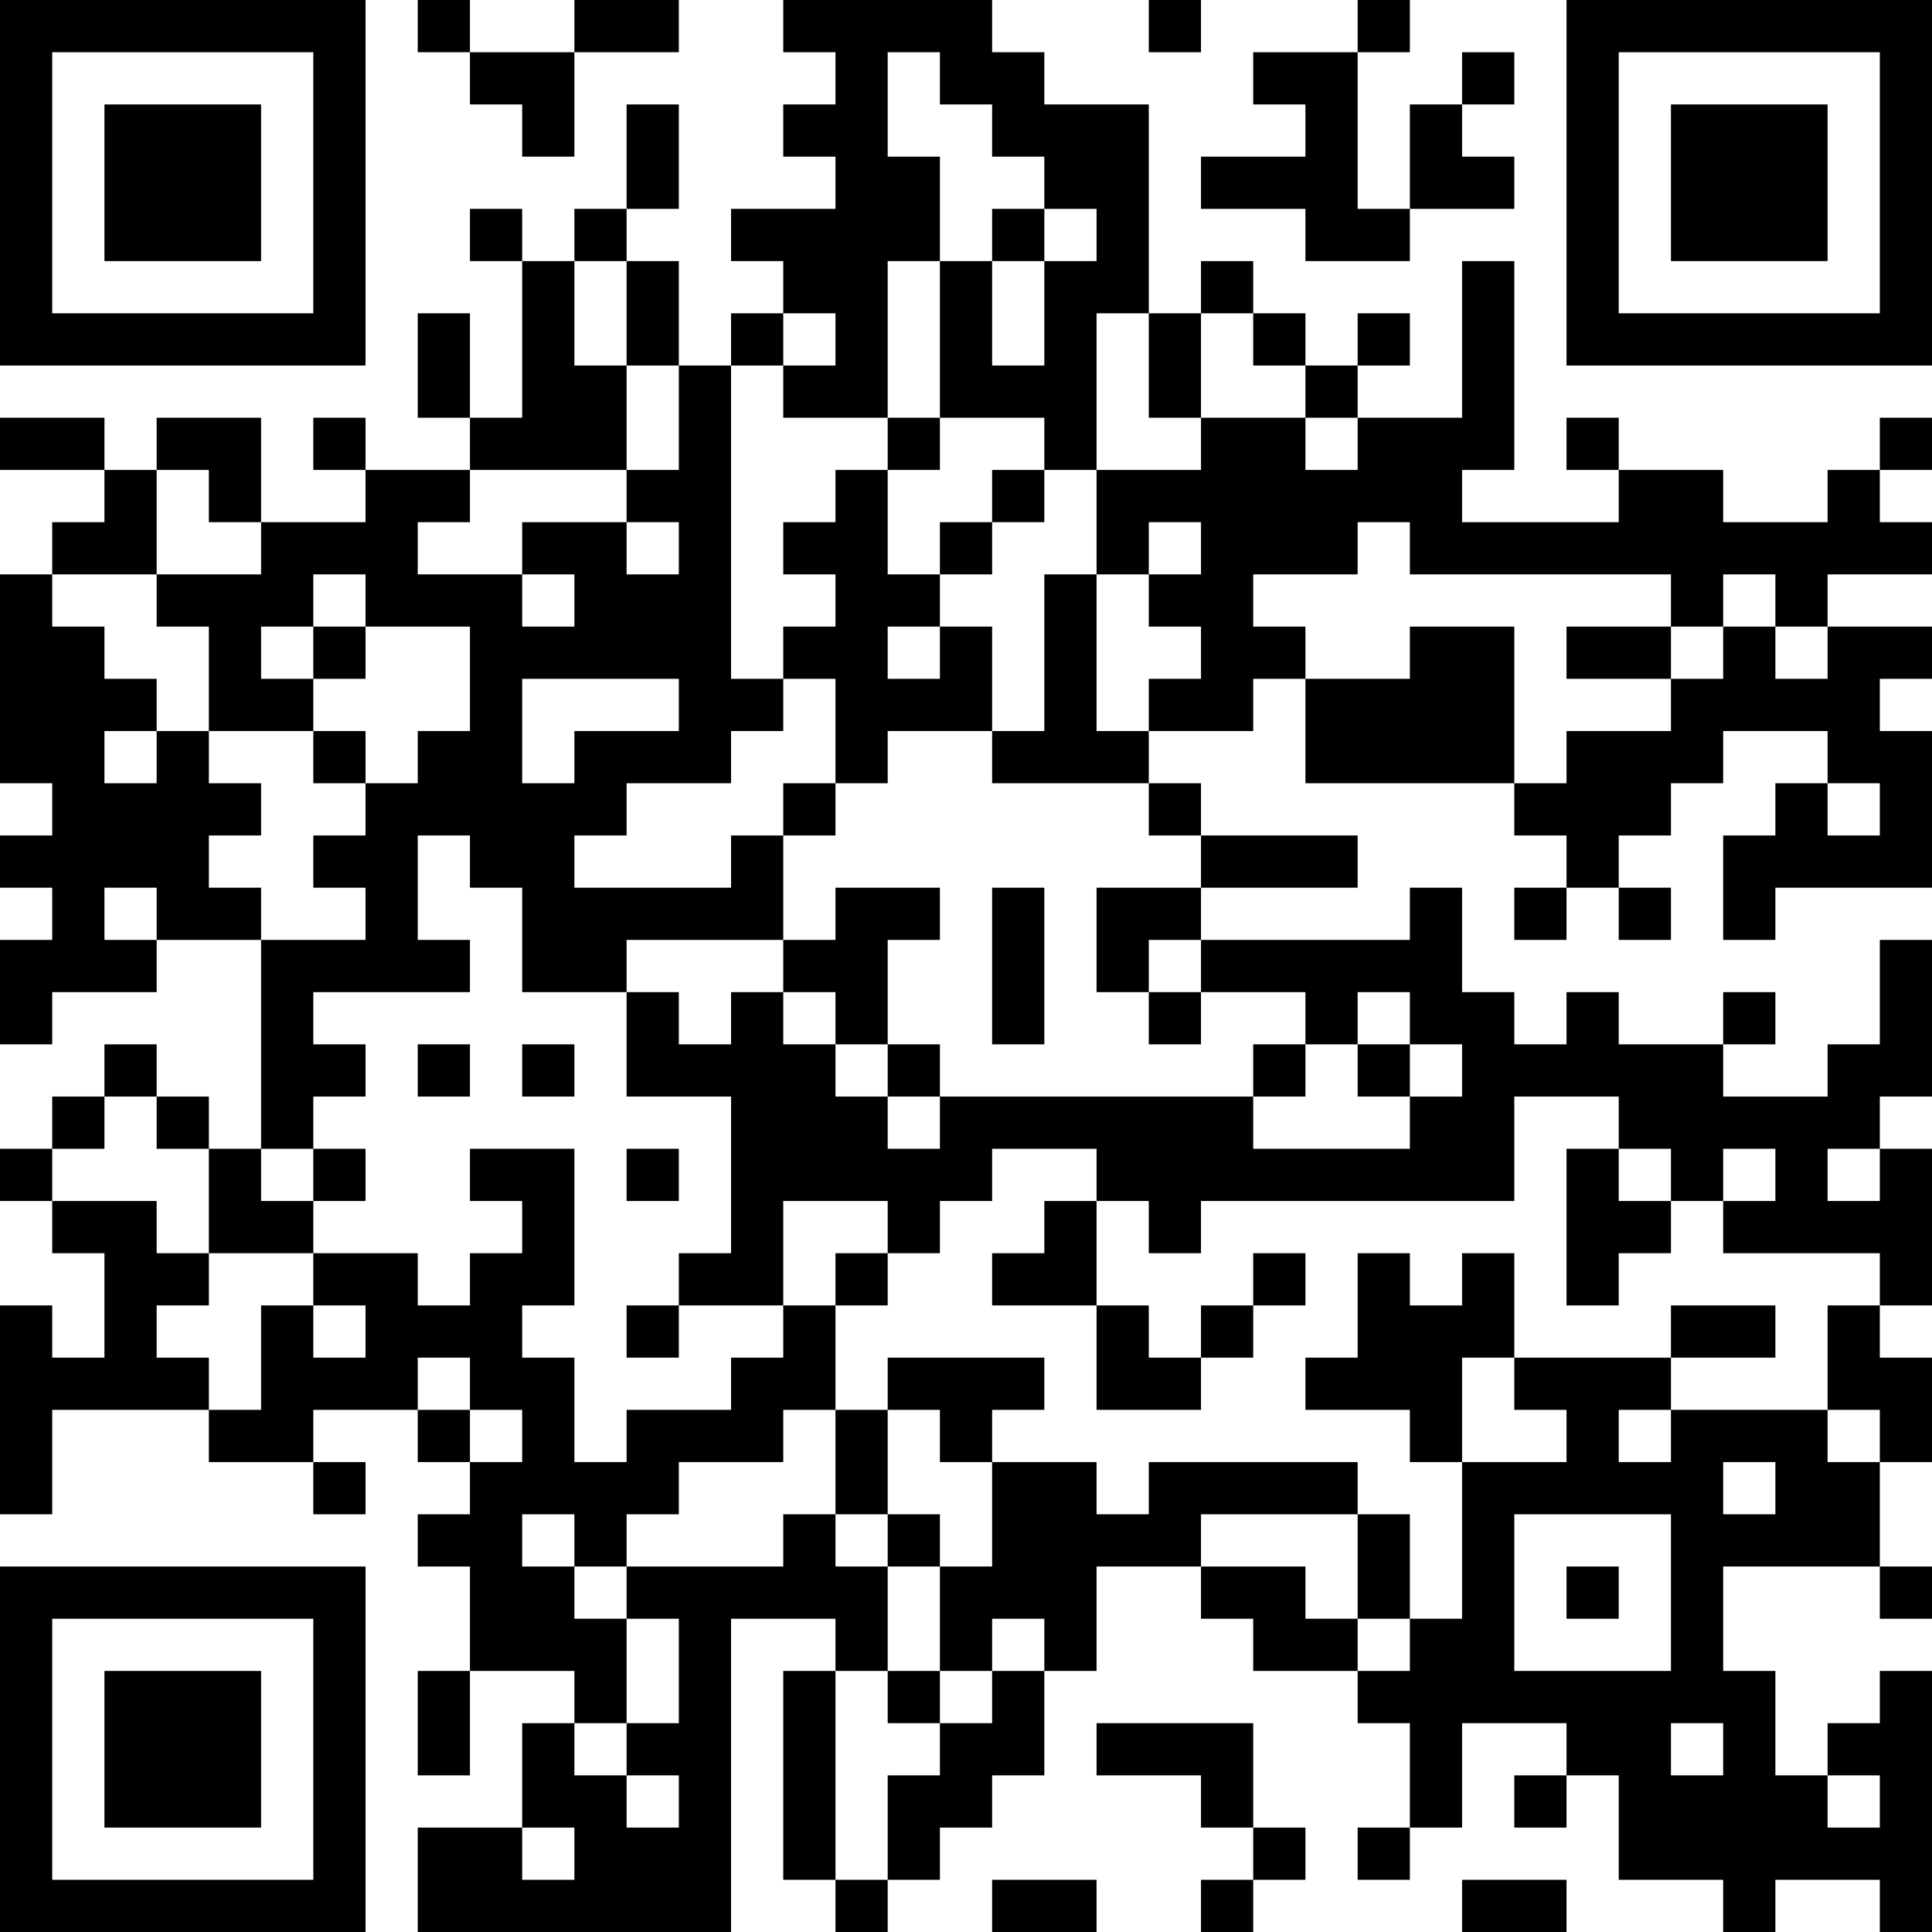 <?xml version="1.0" encoding="UTF-8"?>
<svg xmlns="http://www.w3.org/2000/svg" version="1.1" width="400" height="400" viewBox="0 0 400 400"><rect x="0" y="0" width="400" height="400" fill="#ffffff"/><g transform="scale(10.811)"><g transform="translate(0,0)"><path fill-rule="evenodd" d="M8 0L8 1L9 1L9 2L10 2L10 3L11 3L11 1L13 1L13 0L11 0L11 1L9 1L9 0ZM15 0L15 1L16 1L16 2L15 2L15 3L16 3L16 4L14 4L14 5L15 5L15 6L14 6L14 7L13 7L13 5L12 5L12 4L13 4L13 2L12 2L12 4L11 4L11 5L10 5L10 4L9 4L9 5L10 5L10 8L9 8L9 6L8 6L8 8L9 8L9 9L7 9L7 8L6 8L6 9L7 9L7 10L5 10L5 8L3 8L3 9L2 9L2 8L0 8L0 9L2 9L2 10L1 10L1 11L0 11L0 15L1 15L1 16L0 16L0 17L1 17L1 18L0 18L0 20L1 20L1 19L3 19L3 18L5 18L5 22L4 22L4 21L3 21L3 20L2 20L2 21L1 21L1 22L0 22L0 23L1 23L1 24L2 24L2 26L1 26L1 25L0 25L0 29L1 29L1 27L4 27L4 28L6 28L6 29L7 29L7 28L6 28L6 27L8 27L8 28L9 28L9 29L8 29L8 30L9 30L9 32L8 32L8 34L9 34L9 32L11 32L11 33L10 33L10 35L8 35L8 37L14 37L14 31L16 31L16 32L15 32L15 36L16 36L16 37L17 37L17 36L18 36L18 35L19 35L19 34L20 34L20 32L21 32L21 30L23 30L23 31L24 31L24 32L26 32L26 33L27 33L27 35L26 35L26 36L27 36L27 35L28 35L28 33L30 33L30 34L29 34L29 35L30 35L30 34L31 34L31 36L33 36L33 37L34 37L34 36L36 36L36 37L37 37L37 32L36 32L36 33L35 33L35 34L34 34L34 32L33 32L33 30L36 30L36 31L37 31L37 30L36 30L36 28L37 28L37 26L36 26L36 25L37 25L37 22L36 22L36 21L37 21L37 18L36 18L36 20L35 20L35 21L33 21L33 20L34 20L34 19L33 19L33 20L31 20L31 19L30 19L30 20L29 20L29 19L28 19L28 17L27 17L27 18L23 18L23 17L26 17L26 16L23 16L23 15L22 15L22 14L24 14L24 13L25 13L25 15L29 15L29 16L30 16L30 17L29 17L29 18L30 18L30 17L31 17L31 18L32 18L32 17L31 17L31 16L32 16L32 15L33 15L33 14L35 14L35 15L34 15L34 16L33 16L33 18L34 18L34 17L37 17L37 14L36 14L36 13L37 13L37 12L35 12L35 11L37 11L37 10L36 10L36 9L37 9L37 8L36 8L36 9L35 9L35 10L33 10L33 9L31 9L31 8L30 8L30 9L31 9L31 10L28 10L28 9L29 9L29 5L28 5L28 8L26 8L26 7L27 7L27 6L26 6L26 7L25 7L25 6L24 6L24 5L23 5L23 6L22 6L22 2L20 2L20 1L19 1L19 0ZM22 0L22 1L23 1L23 0ZM26 0L26 1L24 1L24 2L25 2L25 3L23 3L23 4L25 4L25 5L27 5L27 4L29 4L29 3L28 3L28 2L29 2L29 1L28 1L28 2L27 2L27 4L26 4L26 1L27 1L27 0ZM17 1L17 3L18 3L18 5L17 5L17 8L15 8L15 7L16 7L16 6L15 6L15 7L14 7L14 13L15 13L15 14L14 14L14 15L12 15L12 16L11 16L11 17L14 17L14 16L15 16L15 18L12 18L12 19L10 19L10 17L9 17L9 16L8 16L8 18L9 18L9 19L6 19L6 20L7 20L7 21L6 21L6 22L5 22L5 23L6 23L6 24L4 24L4 22L3 22L3 21L2 21L2 22L1 22L1 23L3 23L3 24L4 24L4 25L3 25L3 26L4 26L4 27L5 27L5 25L6 25L6 26L7 26L7 25L6 25L6 24L8 24L8 25L9 25L9 24L10 24L10 23L9 23L9 22L11 22L11 25L10 25L10 26L11 26L11 28L12 28L12 27L14 27L14 26L15 26L15 25L16 25L16 27L15 27L15 28L13 28L13 29L12 29L12 30L11 30L11 29L10 29L10 30L11 30L11 31L12 31L12 33L11 33L11 34L12 34L12 35L13 35L13 34L12 34L12 33L13 33L13 31L12 31L12 30L15 30L15 29L16 29L16 30L17 30L17 32L16 32L16 36L17 36L17 34L18 34L18 33L19 33L19 32L20 32L20 31L19 31L19 32L18 32L18 30L19 30L19 28L21 28L21 29L22 29L22 28L26 28L26 29L23 29L23 30L25 30L25 31L26 31L26 32L27 32L27 31L28 31L28 28L30 28L30 27L29 27L29 26L32 26L32 27L31 27L31 28L32 28L32 27L35 27L35 28L36 28L36 27L35 27L35 25L36 25L36 24L33 24L33 23L34 23L34 22L33 22L33 23L32 23L32 22L31 22L31 21L29 21L29 23L23 23L23 24L22 24L22 23L21 23L21 22L19 22L19 23L18 23L18 24L17 24L17 23L15 23L15 25L13 25L13 24L14 24L14 21L12 21L12 19L13 19L13 20L14 20L14 19L15 19L15 20L16 20L16 21L17 21L17 22L18 22L18 21L24 21L24 22L27 22L27 21L28 21L28 20L27 20L27 19L26 19L26 20L25 20L25 19L23 19L23 18L22 18L22 19L21 19L21 17L23 17L23 16L22 16L22 15L19 15L19 14L20 14L20 11L21 11L21 14L22 14L22 13L23 13L23 12L22 12L22 11L23 11L23 10L22 10L22 11L21 11L21 9L23 9L23 8L25 8L25 9L26 9L26 8L25 8L25 7L24 7L24 6L23 6L23 8L22 8L22 6L21 6L21 9L20 9L20 8L18 8L18 5L19 5L19 7L20 7L20 5L21 5L21 4L20 4L20 3L19 3L19 2L18 2L18 1ZM19 4L19 5L20 5L20 4ZM11 5L11 7L12 7L12 9L9 9L9 10L8 10L8 11L10 11L10 12L11 12L11 11L10 11L10 10L12 10L12 11L13 11L13 10L12 10L12 9L13 9L13 7L12 7L12 5ZM17 8L17 9L16 9L16 10L15 10L15 11L16 11L16 12L15 12L15 13L16 13L16 15L15 15L15 16L16 16L16 15L17 15L17 14L19 14L19 12L18 12L18 11L19 11L19 10L20 10L20 9L19 9L19 10L18 10L18 11L17 11L17 9L18 9L18 8ZM3 9L3 11L1 11L1 12L2 12L2 13L3 13L3 14L2 14L2 15L3 15L3 14L4 14L4 15L5 15L5 16L4 16L4 17L5 17L5 18L7 18L7 17L6 17L6 16L7 16L7 15L8 15L8 14L9 14L9 12L7 12L7 11L6 11L6 12L5 12L5 13L6 13L6 14L4 14L4 12L3 12L3 11L5 11L5 10L4 10L4 9ZM26 10L26 11L24 11L24 12L25 12L25 13L27 13L27 12L29 12L29 15L30 15L30 14L32 14L32 13L33 13L33 12L34 12L34 13L35 13L35 12L34 12L34 11L33 11L33 12L32 12L32 11L27 11L27 10ZM6 12L6 13L7 13L7 12ZM17 12L17 13L18 13L18 12ZM30 12L30 13L32 13L32 12ZM10 13L10 15L11 15L11 14L13 14L13 13ZM6 14L6 15L7 15L7 14ZM35 15L35 16L36 16L36 15ZM2 17L2 18L3 18L3 17ZM16 17L16 18L15 18L15 19L16 19L16 20L17 20L17 21L18 21L18 20L17 20L17 18L18 18L18 17ZM19 17L19 20L20 20L20 17ZM22 19L22 20L23 20L23 19ZM8 20L8 21L9 21L9 20ZM10 20L10 21L11 21L11 20ZM24 20L24 21L25 21L25 20ZM26 20L26 21L27 21L27 20ZM6 22L6 23L7 23L7 22ZM12 22L12 23L13 23L13 22ZM30 22L30 25L31 25L31 24L32 24L32 23L31 23L31 22ZM35 22L35 23L36 23L36 22ZM20 23L20 24L19 24L19 25L21 25L21 27L23 27L23 26L24 26L24 25L25 25L25 24L24 24L24 25L23 25L23 26L22 26L22 25L21 25L21 23ZM16 24L16 25L17 25L17 24ZM26 24L26 26L25 26L25 27L27 27L27 28L28 28L28 26L29 26L29 24L28 24L28 25L27 25L27 24ZM12 25L12 26L13 26L13 25ZM32 25L32 26L34 26L34 25ZM8 26L8 27L9 27L9 28L10 28L10 27L9 27L9 26ZM17 26L17 27L16 27L16 29L17 29L17 30L18 30L18 29L17 29L17 27L18 27L18 28L19 28L19 27L20 27L20 26ZM33 28L33 29L34 29L34 28ZM26 29L26 31L27 31L27 29ZM29 29L29 32L32 32L32 29ZM30 30L30 31L31 31L31 30ZM17 32L17 33L18 33L18 32ZM21 33L21 34L23 34L23 35L24 35L24 36L23 36L23 37L24 37L24 36L25 36L25 35L24 35L24 33ZM32 33L32 34L33 34L33 33ZM35 34L35 35L36 35L36 34ZM10 35L10 36L11 36L11 35ZM19 36L19 37L21 37L21 36ZM28 36L28 37L30 37L30 36ZM0 0L0 7L7 7L7 0ZM1 1L1 6L6 6L6 1ZM2 2L2 5L5 5L5 2ZM30 0L30 7L37 7L37 0ZM31 1L31 6L36 6L36 1ZM32 2L32 5L35 5L35 2ZM0 30L0 37L7 37L7 30ZM1 31L1 36L6 36L6 31ZM2 32L2 35L5 35L5 32Z" fill="#000000"/></g></g></svg>
